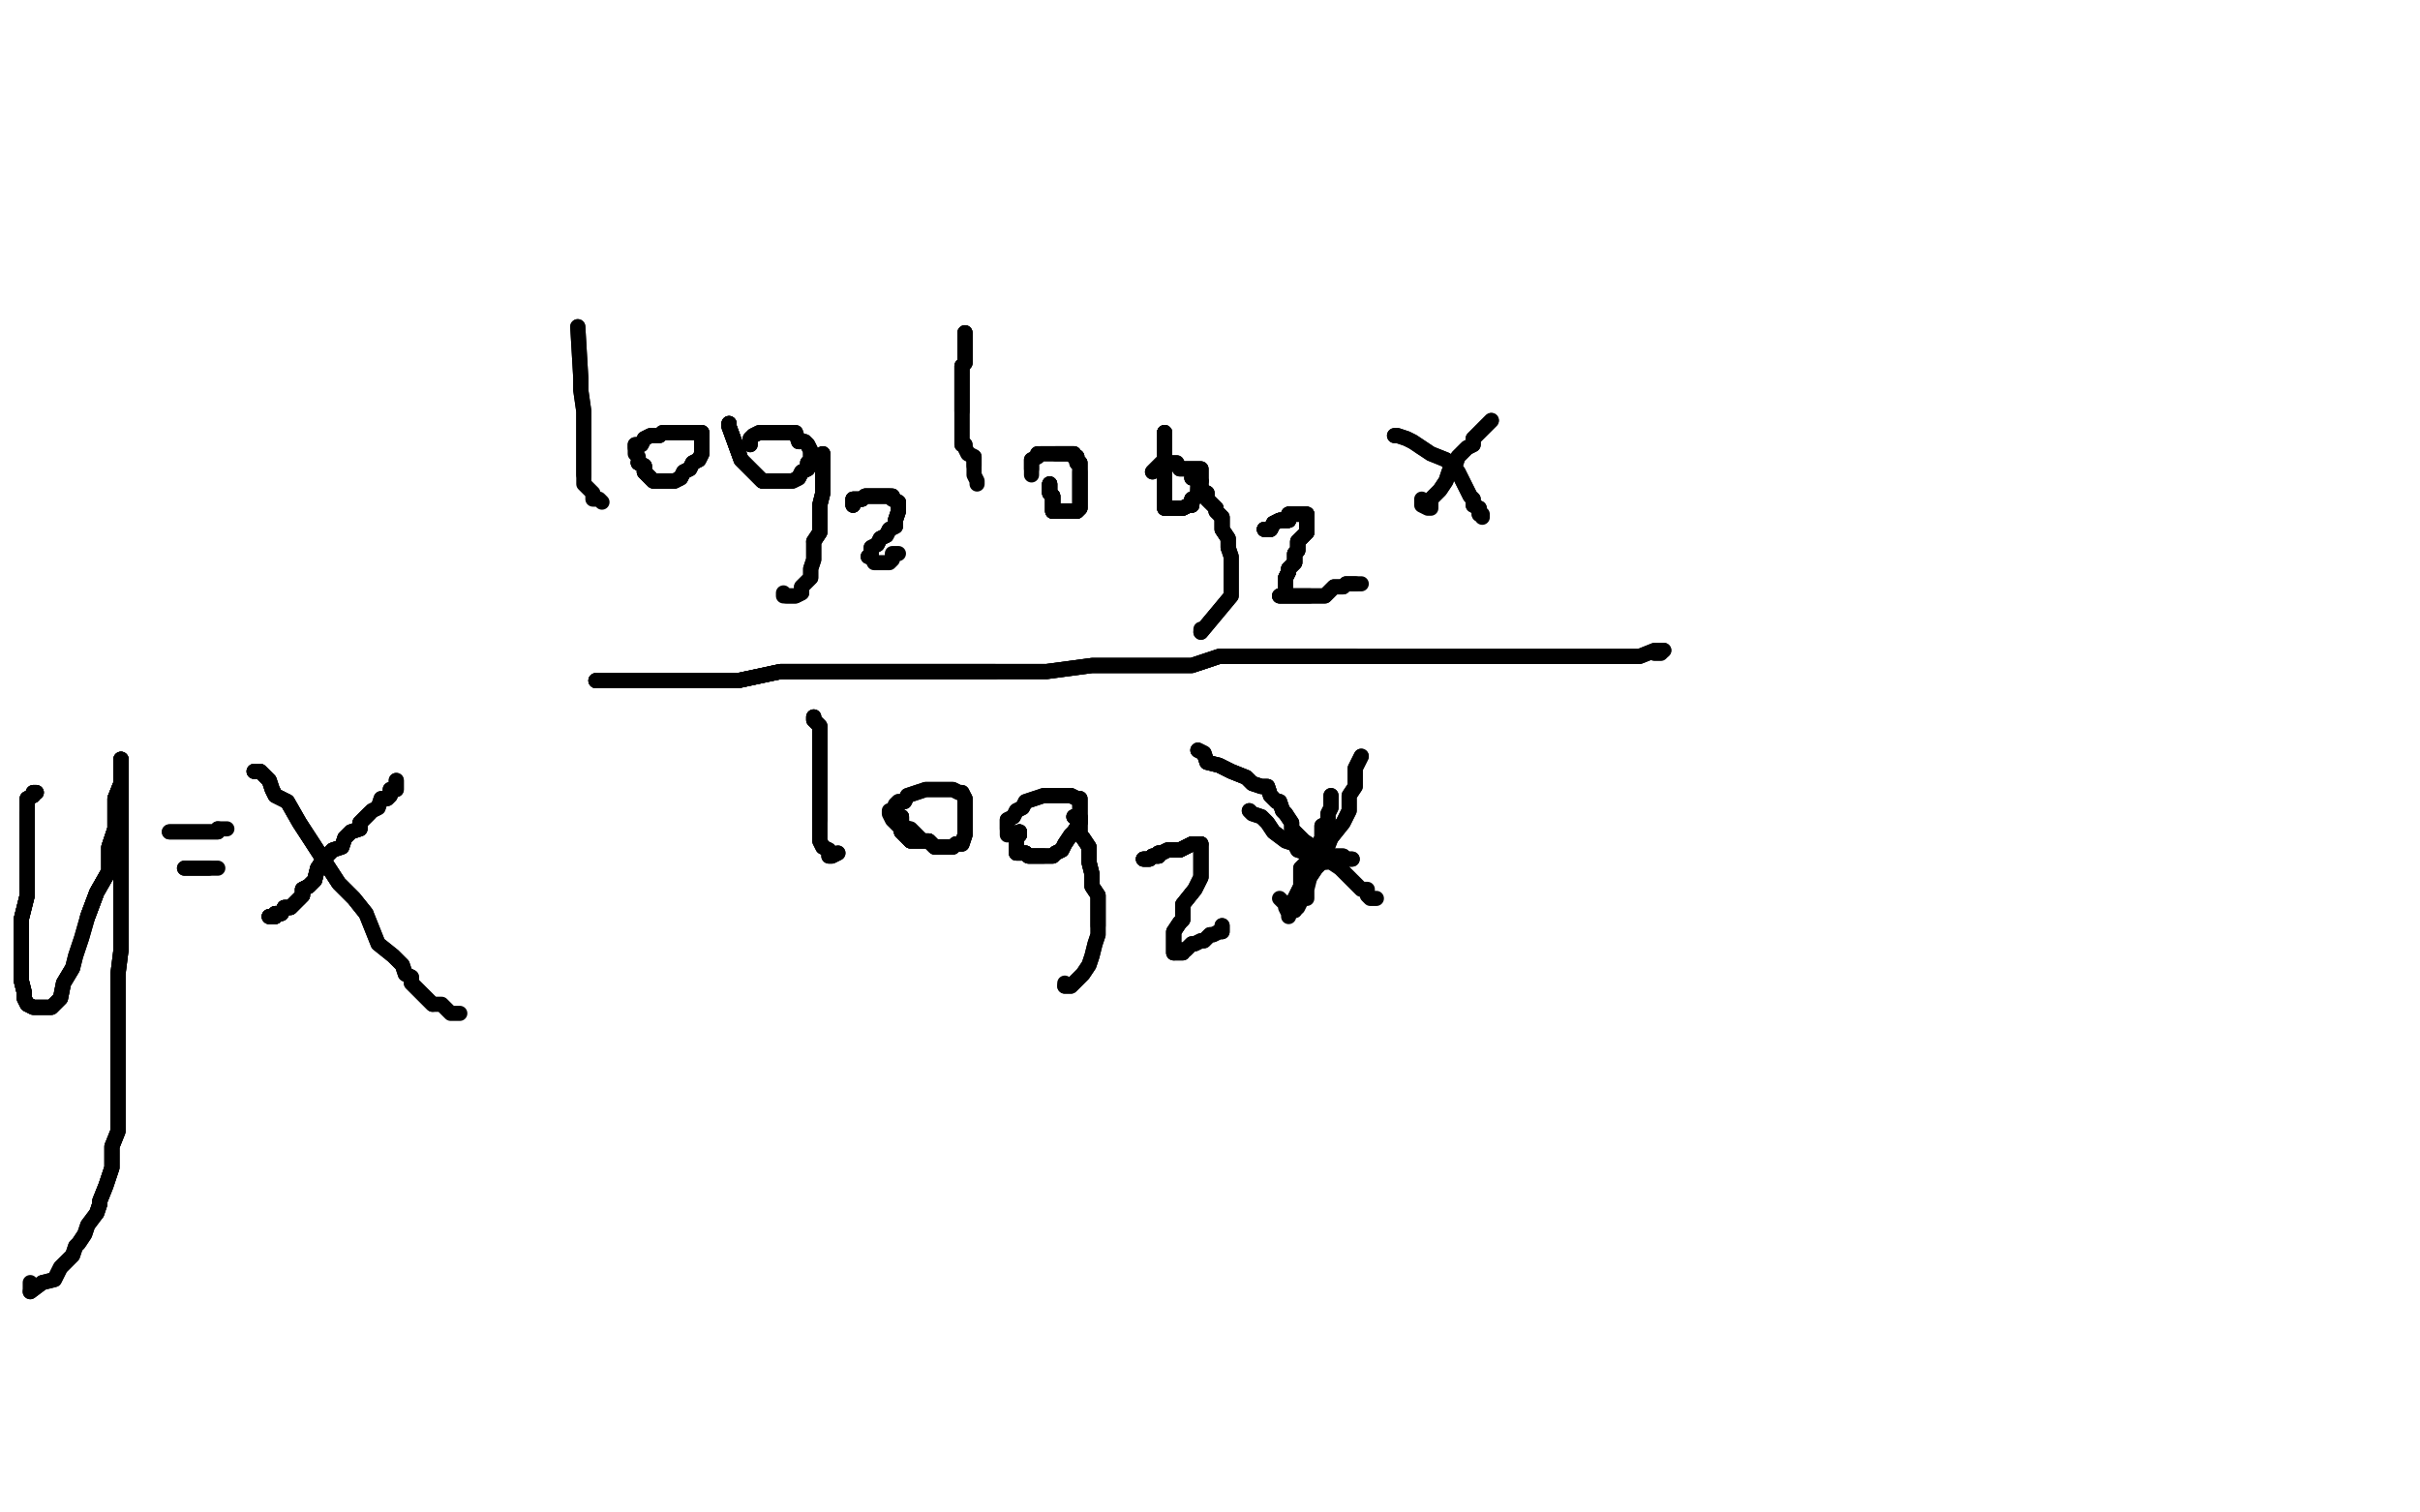 <?xml version="1.0" standalone="no"?>
<!DOCTYPE svg PUBLIC "-//W3C//DTD SVG 1.1//EN"
"http://www.w3.org/Graphics/SVG/1.1/DTD/svg11.dtd">

<svg width="800" height="500" version="1.1" xmlns="http://www.w3.org/2000/svg" xmlns:xlink="http://www.w3.org/1999/xlink" style="stroke-antialiasing: false"><desc>This SVG has been created on https://colorillo.com/</desc><rect x='0' y='0' width='800' height='500' style='fill: rgb(255,255,255); stroke-width:0' /><polyline points="89,303 90,303 91,303 91,302 93,302 94,300 96,300 97,299 99,297 100,296 100,294 102,293 104,291 105,287" style="fill: none; stroke: #000000; stroke-width: 5; stroke-linejoin: round; stroke-linecap: round; stroke-antialiasing: false; stroke-antialias: 0; opacity: 1.0"/>
<polyline points="89,303 90,303 91,303 91,302 93,302 94,300 96,300 97,299 99,297 100,296 100,294 102,293 104,291 105,287 107,284 108,283 110,281 113,280 114,277 116,275 119,274 119,272 120,271 122,269 123,268 125,267 126,264 128,264 129,263 129,261 131,261 131,260 131,258" style="fill: none; stroke: #000000; stroke-width: 5; stroke-linejoin: round; stroke-linecap: round; stroke-antialiasing: false; stroke-antialias: 0; opacity: 1.0"/>
<polyline points="89,303 90,303 91,303 91,302 93,302 94,300 96,300 97,299 99,297 100,296 100,294 102,293 104,291 105,287 107,284 108,283 110,281 113,280 114,277 116,275 119,274 119,272 120,271 122,269" style="fill: none; stroke: #000000; stroke-width: 5; stroke-linejoin: round; stroke-linecap: round; stroke-antialiasing: false; stroke-antialias: 0; opacity: 1.0"/>
<polyline points="89,303 90,303 91,303 91,302 93,302 94,300 96,300 97,299 99,297 100,296 100,294 102,293 104,291 105,287 107,284 108,283 110,281 113,280 114,277 116,275 119,274 119,272 120,271 122,269 123,268 125,267 126,264 128,264 129,263 129,261 131,261 131,260 131,258" style="fill: none; stroke: #000000; stroke-width: 5; stroke-linejoin: round; stroke-linecap: round; stroke-antialiasing: false; stroke-antialias: 0; opacity: 1.0"/>
<polyline points="84,255 86,255 87,256 89,258 90,261 91,263 95,265 99,272 112,292 117,297 121,302" style="fill: none; stroke: #000000; stroke-width: 5; stroke-linejoin: round; stroke-linecap: round; stroke-antialiasing: false; stroke-antialias: 0; opacity: 1.0"/>
<polyline points="84,255 86,255 87,256 89,258 90,261 91,263 95,265 99,272 112,292 117,297 121,302 123,307 125,312 130,316 131,317 133,319 134,322 136,323 136,325 137,326 139,328 140,329 142,331 143,332" style="fill: none; stroke: #000000; stroke-width: 5; stroke-linejoin: round; stroke-linecap: round; stroke-antialiasing: false; stroke-antialias: 0; opacity: 1.0"/>
<polyline points="84,255 86,255 87,256 89,258 90,261 91,263 95,265 99,272 112,292 117,297 121,302 123,307 125,312 130,316 131,317 133,319 134,322 136,323 136,325 137,326 139,328 140,329 142,331 143,332 146,332 148,334 149,335 151,335 152,335" style="fill: none; stroke: #000000; stroke-width: 5; stroke-linejoin: round; stroke-linecap: round; stroke-antialiasing: false; stroke-antialias: 0; opacity: 1.0"/>
<polyline points="12,262 11,262 11,263 9,264 9,269 9,274 9,275 9,280 9,288 9,296 7,304 7,312 7,318 7,324 8,328" style="fill: none; stroke: #000000; stroke-width: 5; stroke-linejoin: round; stroke-linecap: round; stroke-antialiasing: false; stroke-antialias: 0; opacity: 1.0"/>
<polyline points="12,262 11,262 11,263 9,264 9,269 9,274 9,275 9,280 9,288 9,296 7,304 7,312 7,318 7,324 8,328 8,330 9,332 11,333 12,333 14,333 15,333 17,333 18,332 20,330 21,325 24,320" style="fill: none; stroke: #000000; stroke-width: 5; stroke-linejoin: round; stroke-linecap: round; stroke-antialiasing: false; stroke-antialias: 0; opacity: 1.0"/>
<polyline points="12,262 11,262 11,263 9,264 9,269 9,274 9,275 9,280 9,288 9,296 7,304 7,312 7,318 7,324 8,328 8,330 9,332 11,333 12,333 14,333 15,333 17,333 18,332 20,330 21,325 24,320 25,316 27,310 29,303 32,295 36,288 36,280 38,274 38,269 38,264 40,259 40,256 40,252 40,251" style="fill: none; stroke: #000000; stroke-width: 5; stroke-linejoin: round; stroke-linecap: round; stroke-antialiasing: false; stroke-antialias: 0; opacity: 1.0"/>
<polyline points="9,269 9,274 9,275 9,280 9,288 9,296 7,304 7,312 7,318 7,324 8,328 8,330 9,332 11,333 12,333 14,333 15,333 17,333 18,332 20,330 21,325 24,320 25,316 27,310 29,303 32,295 36,288 36,280 38,274 38,269 38,264 40,259 40,256 40,252 40,251 40,252 40,253 40,256 40,258 40,261 40,267 40,270 40,273 40,280 40,289 40,296 40,304 40,314" style="fill: none; stroke: #000000; stroke-width: 5; stroke-linejoin: round; stroke-linecap: round; stroke-antialiasing: false; stroke-antialias: 0; opacity: 1.0"/>
<polyline points="29,303 32,295 36,288 36,280 38,274 38,269 38,264 40,259 40,256 40,252 40,251 40,252 40,253 40,256 40,258 40,261 40,267 40,270 40,273 40,280 40,289 40,296 40,304 40,314 39,322 39,330 39,336 39,342 39,350 39,359 39,367 39,374 37,379 37,386 35,392 33,397 33,398 32,401" style="fill: none; stroke: #000000; stroke-width: 5; stroke-linejoin: round; stroke-linecap: round; stroke-antialiasing: false; stroke-antialias: 0; opacity: 1.0"/>
<polyline points="29,303 32,295 36,288 36,280 38,274 38,269 38,264 40,259 40,256 40,252 40,251 40,252 40,253 40,256 40,258 40,261 40,267 40,270 40,273 40,280 40,289 40,296 40,304 40,314 39,322 39,330 39,336 39,342 39,350 39,359 39,367 39,374 37,379 37,386 35,392 33,397 33,398 32,401 29,405 28,408 26,411 25,412 24,415 20,419 18,423 14,424 10,427" style="fill: none; stroke: #000000; stroke-width: 5; stroke-linejoin: round; stroke-linecap: round; stroke-antialiasing: false; stroke-antialias: 0; opacity: 1.0"/>
<polyline points="29,303 32,295 36,288 36,280 38,274 38,269 38,264 40,259 40,256 40,252 40,251 40,252 40,253 40,256 40,258 40,261 40,267 40,270 40,273 40,280 40,289 40,296 40,304 40,314 39,322 39,330 39,336 39,342 39,350 39,359 39,367 39,374 37,379 37,386 35,392 33,397 33,398 32,401 29,405 28,408 26,411 25,412 24,415 20,419 18,423 14,424 10,427 10,427 10,425 10,424" style="fill: none; stroke: #000000; stroke-width: 5; stroke-linejoin: round; stroke-linecap: round; stroke-antialiasing: false; stroke-antialias: 0; opacity: 1.0"/>
<polyline points="56,275 57,275 59,275 60,275 62,275 65,275 68,275 69,275 71,275 72,275 72,274" style="fill: none; stroke: #000000; stroke-width: 5; stroke-linejoin: round; stroke-linecap: round; stroke-antialiasing: false; stroke-antialias: 0; opacity: 1.0"/>
<polyline points="56,275 57,275 59,275 60,275 62,275 65,275 68,275 69,275 71,275 72,275 72,274 74,274 75,274" style="fill: none; stroke: #000000; stroke-width: 5; stroke-linejoin: round; stroke-linecap: round; stroke-antialiasing: false; stroke-antialias: 0; opacity: 1.0"/>
<polyline points="61,287 63,287 64,287 66,287 67,287 69,287" style="fill: none; stroke: #000000; stroke-width: 5; stroke-linejoin: round; stroke-linecap: round; stroke-antialiasing: false; stroke-antialias: 0; opacity: 1.0"/>
<polyline points="61,287 63,287 64,287 66,287 67,287 69,287 70,287 72,287" style="fill: none; stroke: #000000; stroke-width: 5; stroke-linejoin: round; stroke-linecap: round; stroke-antialiasing: false; stroke-antialias: 0; opacity: 1.0"/>
<polyline points="191,108 192,125 192,129 193,136 193,137 193,142 193,148 193,153 193,154 193,156 193,157" style="fill: none; stroke: #000000; stroke-width: 5; stroke-linejoin: round; stroke-linecap: round; stroke-antialiasing: false; stroke-antialias: 0; opacity: 1.0"/>
<polyline points="191,108 192,125 192,129 193,136 193,137 193,142 193,148 193,153 193,154 193,156 193,157 193,159 193,160 195,162 196,163 196,165 198,165 199,166" style="fill: none; stroke: #000000; stroke-width: 5; stroke-linejoin: round; stroke-linecap: round; stroke-antialiasing: false; stroke-antialias: 0; opacity: 1.0"/>
<polyline points="211,153 213,154 213,156 214,157 216,159 217,159 219,159 220,159 222,159 223,159" style="fill: none; stroke: #000000; stroke-width: 5; stroke-linejoin: round; stroke-linecap: round; stroke-antialiasing: false; stroke-antialias: 0; opacity: 1.0"/>
<polyline points="211,153 213,154 213,156 214,157 216,159 217,159 219,159 220,159 222,159 223,159 225,158 226,156 228,155 229,153 231,152 232,150 232,149 232,147 232,146 232,144 232,143 230,143" style="fill: none; stroke: #000000; stroke-width: 5; stroke-linejoin: round; stroke-linecap: round; stroke-antialiasing: false; stroke-antialias: 0; opacity: 1.0"/>
<polyline points="211,153 213,154 213,156 214,157 216,159 217,159 219,159 220,159 222,159 223,159 225,158 226,156 228,155 229,153 231,152 232,150 232,149 232,147 232,146 232,144 232,143 230,143 228,143 227,143 225,143 224,143 221,143 219,143 218,144 215,144 213,145 212,147 210,147 210,148" style="fill: none; stroke: #000000; stroke-width: 5; stroke-linejoin: round; stroke-linecap: round; stroke-antialiasing: false; stroke-antialias: 0; opacity: 1.0"/>
<polyline points="211,153 213,154 213,156 214,157 216,159 217,159 219,159 220,159 222,159 223,159 225,158 226,156 228,155 229,153 231,152 232,150 232,149 232,147 232,146 232,144 232,143 230,143 228,143 227,143 225,143 224,143 221,143 219,143 218,144 215,144 213,145 212,147 210,147 210,148 210,150 211,151 211,153" style="fill: none; stroke: #000000; stroke-width: 5; stroke-linejoin: round; stroke-linecap: round; stroke-antialiasing: false; stroke-antialias: 0; opacity: 1.0"/>
<polyline points="241,140 241,141 245,152 249,156 250,157 252,159 253,159 255,159 256,159 258,159 259,159 261,159" style="fill: none; stroke: #000000; stroke-width: 5; stroke-linejoin: round; stroke-linecap: round; stroke-antialiasing: false; stroke-antialias: 0; opacity: 1.0"/>
<polyline points="241,140 241,141 245,152 249,156 250,157 252,159 253,159 255,159 256,159 258,159 259,159 261,159 262,159 264,158 265,156 267,155 267,153 268,153 268,152 268,150 268,149 267,147 266,146" style="fill: none; stroke: #000000; stroke-width: 5; stroke-linejoin: round; stroke-linecap: round; stroke-antialiasing: false; stroke-antialias: 0; opacity: 1.0"/>
<polyline points="241,140 241,141 245,152 249,156 250,157 252,159 253,159 255,159 256,159 258,159 259,159 261,159 262,159 264,158 265,156 267,155 267,153 268,153 268,152 268,150 268,149 267,147 266,146 264,146 263,143 260,143 258,143 255,143 254,143 251,143 249,144 248,145 248,147" style="fill: none; stroke: #000000; stroke-width: 5; stroke-linejoin: round; stroke-linecap: round; stroke-antialiasing: false; stroke-antialias: 0; opacity: 1.0"/>
<polyline points="241,140 241,141 245,152 249,156 250,157 252,159 253,159 255,159 256,159 258,159 259,159 261,159 262,159 264,158 265,156 267,155 267,153 268,153 268,152 268,150 268,149 267,147 266,146 264,146 263,143 260,143 258,143 255,143 254,143 251,143 249,144 248,145 248,147" style="fill: none; stroke: #000000; stroke-width: 5; stroke-linejoin: round; stroke-linecap: round; stroke-antialiasing: false; stroke-antialias: 0; opacity: 1.0"/>
<polyline points="272,150 272,151 272,152 272,155 272,157 272,158 272,160 272,163 271,167 271,170 271,173 271,176 269,179" style="fill: none; stroke: #000000; stroke-width: 5; stroke-linejoin: round; stroke-linecap: round; stroke-antialiasing: false; stroke-antialias: 0; opacity: 1.0"/>
<polyline points="272,150 272,151 272,152 272,155 272,157 272,158 272,160 272,163 271,167 271,170 271,173 271,176 269,179 269,181 269,184 269,185 268,188 268,190 268,191 266,193 265,194 265,196 263,197 262,197 260,197" style="fill: none; stroke: #000000; stroke-width: 5; stroke-linejoin: round; stroke-linecap: round; stroke-antialiasing: false; stroke-antialias: 0; opacity: 1.0"/>
<polyline points="272,150 272,151 272,152 272,155 272,157 272,158 272,160 272,163 271,167 271,170 271,173 271,176 269,179 269,181 269,184 269,185 268,188 268,190 268,191 266,193 265,194 265,196 263,197 262,197 260,197 259,197 259,196" style="fill: none; stroke: #000000; stroke-width: 5; stroke-linejoin: round; stroke-linecap: round; stroke-antialiasing: false; stroke-antialias: 0; opacity: 1.0"/>
<polyline points="282,167 282,165 283,165 285,165 286,164 288,164 289,164 291,164 292,164 294,164" style="fill: none; stroke: #000000; stroke-width: 5; stroke-linejoin: round; stroke-linecap: round; stroke-antialiasing: false; stroke-antialias: 0; opacity: 1.0"/>
<polyline points="282,167 282,165 283,165 285,165 286,164 288,164 289,164 291,164 292,164 294,164 295,164 295,165 297,166 297,168 297,169 296,172 296,174 294,175 293,177" style="fill: none; stroke: #000000; stroke-width: 5; stroke-linejoin: round; stroke-linecap: round; stroke-antialiasing: false; stroke-antialias: 0; opacity: 1.0"/>
<polyline points="282,167 282,165 283,165 285,165 286,164 288,164 289,164 291,164 292,164 294,164 295,164 295,165 297,166 297,168 297,169 296,172 296,174 294,175 293,177 291,178 290,180 288,181 288,183 288,184 287,184 288,184" style="fill: none; stroke: #000000; stroke-width: 5; stroke-linejoin: round; stroke-linecap: round; stroke-antialiasing: false; stroke-antialias: 0; opacity: 1.0"/>
<polyline points="282,167 282,165 283,165 285,165 286,164 288,164 289,164 291,164 292,164 294,164 295,164 295,165 297,166 297,168 297,169 296,172 296,174 294,175 293,177 291,178 290,180 288,181 288,183 288,184 287,184 288,184 289,186 291,186 292,186 294,186 295,185 295,183 297,183" style="fill: none; stroke: #000000; stroke-width: 5; stroke-linejoin: round; stroke-linecap: round; stroke-antialiasing: false; stroke-antialias: 0; opacity: 1.0"/>
<polyline points="319,110 319,111 319,112 319,115 319,117 319,120 318,121 318,124 318,127 318,129 318,130 318,133 318,136" style="fill: none; stroke: #000000; stroke-width: 5; stroke-linejoin: round; stroke-linecap: round; stroke-antialiasing: false; stroke-antialias: 0; opacity: 1.0"/>
<polyline points="319,110 319,111 319,112 319,115 319,117 319,120 318,121 318,124 318,127 318,129 318,130 318,133 318,136 318,138 318,141 318,144 318,145 318,147 319,147 319,148 320,150 322,151 322,153 322,154" style="fill: none; stroke: #000000; stroke-width: 5; stroke-linejoin: round; stroke-linecap: round; stroke-antialiasing: false; stroke-antialias: 0; opacity: 1.0"/>
<polyline points="319,110 319,111 319,112 319,115 319,117 319,120 318,121 318,124 318,127 318,129 318,130 318,133 318,136 318,138 318,141 318,144 318,145 318,147 319,147 319,148 320,150 322,151 322,153 322,154 322,156 322,157 323,159 323,160" style="fill: none; stroke: #000000; stroke-width: 5; stroke-linejoin: round; stroke-linecap: round; stroke-antialiasing: false; stroke-antialias: 0; opacity: 1.0"/>
<polyline points="347,160 347,161 347,163 348,164 348,166 348,167 348,169 350,169 351,169 353,169" style="fill: none; stroke: #000000; stroke-width: 5; stroke-linejoin: round; stroke-linecap: round; stroke-antialiasing: false; stroke-antialias: 0; opacity: 1.0"/>
<polyline points="347,160 347,161 347,163 348,164 348,166 348,167 348,169 350,169 351,169 353,169 356,169 357,168 357,166 357,165 357,163 357,162 357,160 357,159 357,157 357,156" style="fill: none; stroke: #000000; stroke-width: 5; stroke-linejoin: round; stroke-linecap: round; stroke-antialiasing: false; stroke-antialias: 0; opacity: 1.0"/>
<polyline points="347,160 347,161 347,163 348,164 348,166 348,167 348,169 350,169 351,169 353,169 356,169 357,168 357,166 357,165 357,163 357,162 357,160 357,159 357,157 357,156 357,154 357,153 356,153 356,151 355,151 355,150 353,150 352,150 350,150 349,150" style="fill: none; stroke: #000000; stroke-width: 5; stroke-linejoin: round; stroke-linecap: round; stroke-antialiasing: false; stroke-antialias: 0; opacity: 1.0"/>
<polyline points="347,160 347,161 347,163 348,164 348,166 348,167 348,169 350,169 351,169 353,169 356,169 357,168 357,166 357,165 357,163 357,162 357,160 357,159 357,157 357,156 357,154 357,153 356,153 356,151 355,151 355,150 353,150 352,150 350,150 349,150 347,150 346,150 344,150 343,151 343,150 343,151 341,152 341,154 341,155" style="fill: none; stroke: #000000; stroke-width: 5; stroke-linejoin: round; stroke-linecap: round; stroke-antialiasing: false; stroke-antialias: 0; opacity: 1.0"/>
<polyline points="347,160 347,161 347,163 348,164 348,166 348,167 348,169 350,169 351,169 353,169 356,169 357,168 357,166 357,165 357,163 357,162 357,160 357,159 357,157 357,156 357,154 357,153 356,153 356,151 355,151 355,150 353,150 352,150 350,150 349,150 347,150 346,150 344,150 343,151 343,150 343,151 341,152 341,154 341,155 341,157" style="fill: none; stroke: #000000; stroke-width: 5; stroke-linejoin: round; stroke-linecap: round; stroke-antialiasing: false; stroke-antialias: 0; opacity: 1.0"/>
<polyline points="385,143 385,144 385,145 385,147 385,150 385,151 385,154 385,156 385,157 385,160 385,162 385,163 385,165 385,166" style="fill: none; stroke: #000000; stroke-width: 5; stroke-linejoin: round; stroke-linecap: round; stroke-antialiasing: false; stroke-antialias: 0; opacity: 1.0"/>
<polyline points="385,143 385,144 385,145 385,147 385,150 385,151 385,154 385,156 385,157 385,160 385,162 385,163 385,165 385,166 385,168 387,168 388,168 390,168 391,168 393,167 394,167 394,165 396,164 396,162" style="fill: none; stroke: #000000; stroke-width: 5; stroke-linejoin: round; stroke-linecap: round; stroke-antialiasing: false; stroke-antialias: 0; opacity: 1.0"/>
<polyline points="385,143 385,144 385,145 385,147 385,150 385,151 385,154 385,156 385,157 385,160 385,162 385,163 385,165 385,166 385,168 387,168 388,168 390,168 391,168 393,167 394,167 394,165 396,164 396,162 396,161 397,159 397,158 397,156 397,155 396,155 395,155 393,155 392,155" style="fill: none; stroke: #000000; stroke-width: 5; stroke-linejoin: round; stroke-linecap: round; stroke-antialiasing: false; stroke-antialias: 0; opacity: 1.0"/>
<polyline points="385,143 385,144 385,145 385,147 385,150 385,151 385,154 385,156 385,157 385,160 385,162 385,163 385,165 385,166 385,168 387,168 388,168 390,168 391,168 393,167 394,167 394,165 396,164 396,162 396,161 397,159 397,158 397,156 397,155 396,155 395,155 393,155 392,155 390,155 389,153 387,153 386,153 384,153 383,154 381,156" style="fill: none; stroke: #000000; stroke-width: 5; stroke-linejoin: round; stroke-linecap: round; stroke-antialiasing: false; stroke-antialias: 0; opacity: 1.0"/>
<polyline points="385,143 385,144 385,145 385,147 385,150 385,151 385,154 385,156 385,157 385,160 385,162 385,163 385,165 385,166 385,168 387,168 388,168 390,168 391,168 393,167 394,167 394,165 396,164 396,162 396,161 397,159 397,158 397,156 397,155 396,155 395,155 393,155 392,155 390,155 389,153 387,153 386,153 384,153 383,154 381,156" style="fill: none; stroke: #000000; stroke-width: 5; stroke-linejoin: round; stroke-linecap: round; stroke-antialiasing: false; stroke-antialias: 0; opacity: 1.0"/>
<polyline points="394,158 396,158 397,159 397,160 397,162 399,163 399,165 400,166 402,168 402,169 404,171 404,175 406,178 406,181" style="fill: none; stroke: #000000; stroke-width: 5; stroke-linejoin: round; stroke-linecap: round; stroke-antialiasing: false; stroke-antialias: 0; opacity: 1.0"/>
<polyline points="394,158 396,158 397,159 397,160 397,162 399,163 399,165 400,166 402,168 402,169 404,171 404,175 406,178 406,181 407,184 407,187 407,190 407,193 407,196 407,197 397,209" style="fill: none; stroke: #000000; stroke-width: 5; stroke-linejoin: round; stroke-linecap: round; stroke-antialiasing: false; stroke-antialias: 0; opacity: 1.0"/>
<polyline points="394,158 396,158 397,159 397,160 397,162 399,163 399,165 400,166 402,168 402,169 404,171 404,175 406,178 406,181 407,184 407,187 407,190 407,193 407,196 407,197 397,209 397,208" style="fill: none; stroke: #000000; stroke-width: 5; stroke-linejoin: round; stroke-linecap: round; stroke-antialiasing: false; stroke-antialias: 0; opacity: 1.0"/>
<polyline points="418,175 420,175 421,173 423,172 424,172 426,172 426,170" style="fill: none; stroke: #000000; stroke-width: 5; stroke-linejoin: round; stroke-linecap: round; stroke-antialiasing: false; stroke-antialias: 0; opacity: 1.0"/>
<polyline points="418,175 420,175 421,173 423,172 424,172 426,172 426,170 427,170 429,170 430,170 432,170 432,171 432,173" style="fill: none; stroke: #000000; stroke-width: 5; stroke-linejoin: round; stroke-linecap: round; stroke-antialiasing: false; stroke-antialias: 0; opacity: 1.0"/>
<polyline points="418,175 420,175 421,173 423,172 424,172 426,172 426,170 427,170 429,170 430,170 432,170 432,171 432,173 432,174 432,176 431,177 429,179 429,182 428,183 428,186 426,188 426,189 425,191 425,192 425,194 425,195" style="fill: none; stroke: #000000; stroke-width: 5; stroke-linejoin: round; stroke-linecap: round; stroke-antialiasing: false; stroke-antialias: 0; opacity: 1.0"/>
<polyline points="418,175 420,175 421,173 423,172 424,172 426,172 426,170 427,170 429,170 430,170 432,170 432,171 432,173 432,174 432,176 431,177 429,179 429,182 428,183 428,186 426,188 426,189 425,191 425,192 425,194 425,195 425,197 423,197 424,197 426,197 427,197 430,197 432,197 433,197" style="fill: none; stroke: #000000; stroke-width: 5; stroke-linejoin: round; stroke-linecap: round; stroke-antialiasing: false; stroke-antialias: 0; opacity: 1.0"/>
<polyline points="418,175 420,175 421,173 423,172 424,172 426,172 426,170 427,170 429,170 430,170 432,170 432,171 432,173 432,174 432,176 431,177 429,179 429,182 428,183 428,186 426,188 426,189 425,191 425,192 425,194 425,195 425,197 423,197 424,197 426,197 427,197 430,197 432,197 433,197 435,197 436,197 438,197 439,196 441,194 442,194 444,194 445,193 447,193 448,193" style="fill: none; stroke: #000000; stroke-width: 5; stroke-linejoin: round; stroke-linecap: round; stroke-antialiasing: false; stroke-antialias: 0; opacity: 1.0"/>
<polyline points="418,175 420,175 421,173 423,172 424,172 426,172 426,170 427,170 429,170 430,170 432,170 432,171 432,173 432,174 432,176 431,177 429,179 429,182 428,183 428,186 426,188 426,189 425,191 425,192 425,194 425,195 425,197 423,197 424,197 426,197 427,197 430,197 432,197 433,197 435,197 436,197 438,197 439,196 441,194 442,194 444,194 445,193 447,193 448,193 450,193" style="fill: none; stroke: #000000; stroke-width: 5; stroke-linejoin: round; stroke-linecap: round; stroke-antialiasing: false; stroke-antialias: 0; opacity: 1.0"/>
<polyline points="493,139 492,140 489,143 487,145 487,147 485,148 482,151 481,154 479,156 478,159 476,162 475,163 473,165" style="fill: none; stroke: #000000; stroke-width: 5; stroke-linejoin: round; stroke-linecap: round; stroke-antialiasing: false; stroke-antialias: 0; opacity: 1.0"/>
<polyline points="493,139 492,140 489,143 487,145 487,147 485,148 482,151 481,154 479,156 478,159 476,162 475,163 473,165 473,166 473,168 472,168 470,167 470,165" style="fill: none; stroke: #000000; stroke-width: 5; stroke-linejoin: round; stroke-linecap: round; stroke-antialiasing: false; stroke-antialias: 0; opacity: 1.0"/>
<polyline points="461,144 462,144 465,145 467,146 470,148 473,150 478,152 482,156 484,160 486,164 487,165 487,167 489,168 489,170" style="fill: none; stroke: #000000; stroke-width: 5; stroke-linejoin: round; stroke-linecap: round; stroke-antialiasing: false; stroke-antialias: 0; opacity: 1.0"/>
<polyline points="461,144 462,144 465,145 467,146 470,148 473,150 478,152 482,156 484,160 486,164 487,165 487,167 489,168 489,170 490,170 490,171" style="fill: none; stroke: #000000; stroke-width: 5; stroke-linejoin: round; stroke-linecap: round; stroke-antialiasing: false; stroke-antialias: 0; opacity: 1.0"/>
<polyline points="197,225 198,225 200,225 201,225 202,225 210,225 215,225 221,225 230,225 244,225 258,222 275,222 293,222 311,222 329,222" style="fill: none; stroke: #000000; stroke-width: 5; stroke-linejoin: round; stroke-linecap: round; stroke-antialiasing: false; stroke-antialias: 0; opacity: 1.0"/>
<polyline points="197,225 198,225 200,225 201,225 202,225 210,225 215,225 221,225 230,225 244,225 258,222 275,222 293,222 311,222 329,222 346,222 361,220 374,220 385,220 394,220 403,217 408,217 412,217 417,217 424,217 431,217 438,217 448,217" style="fill: none; stroke: #000000; stroke-width: 5; stroke-linejoin: round; stroke-linecap: round; stroke-antialiasing: false; stroke-antialias: 0; opacity: 1.0"/>
<polyline points="197,225 198,225 200,225 201,225 202,225 210,225 215,225 221,225 230,225 244,225 258,222 275,222 293,222 311,222 329,222 346,222 361,220 374,220 385,220 394,220 403,217 408,217 412,217 417,217 424,217 431,217 438,217 448,217 455,217 465,217 475,217 485,217 493,217 502,217 512,217 520,217 528,217 536,217 542,217 547,215 550,215" style="fill: none; stroke: #000000; stroke-width: 5; stroke-linejoin: round; stroke-linecap: round; stroke-antialiasing: false; stroke-antialias: 0; opacity: 1.0"/>
<polyline points="197,225 198,225 200,225 201,225 202,225 210,225 215,225 221,225 230,225 244,225 258,222 275,222 293,222 311,222 329,222 346,222 361,220 374,220 385,220 394,220 403,217 408,217 412,217 417,217 424,217 431,217 438,217 448,217 455,217 465,217 475,217 485,217 493,217 502,217 512,217 520,217 528,217 536,217 542,217 547,215 550,215 549,216 547,216" style="fill: none; stroke: #000000; stroke-width: 5; stroke-linejoin: round; stroke-linecap: round; stroke-antialiasing: false; stroke-antialias: 0; opacity: 1.0"/>
<polyline points="269,237 269,238 271,240 271,241 271,244 271,246 271,247 271,250 271,254 271,259 271,261 271,264 271,268 271,271" style="fill: none; stroke: #000000; stroke-width: 5; stroke-linejoin: round; stroke-linecap: round; stroke-antialiasing: false; stroke-antialias: 0; opacity: 1.0"/>
<polyline points="269,237 269,238 271,240 271,241 271,244 271,246 271,247 271,250 271,254 271,259 271,261 271,264 271,268 271,271 271,274 271,277 271,278 272,280 274,281 274,283 275,283 277,282" style="fill: none; stroke: #000000; stroke-width: 5; stroke-linejoin: round; stroke-linecap: round; stroke-antialiasing: false; stroke-antialias: 0; opacity: 1.0"/>
<polyline points="269,237 269,238 271,240 271,241 271,244 271,246 271,247 271,250 271,254 271,259 271,261 271,264 271,268 271,271 271,274 271,277 271,278 272,280 274,281 274,283 275,283 277,282" style="fill: none; stroke: #000000; stroke-width: 5; stroke-linejoin: round; stroke-linecap: round; stroke-antialiasing: false; stroke-antialias: 0; opacity: 1.0"/>
<polyline points="298,270 298,271 298,272 298,274 298,275 300,277 301,278 303,278 304,278 307,278 309,280 310,280" style="fill: none; stroke: #000000; stroke-width: 5; stroke-linejoin: round; stroke-linecap: round; stroke-antialiasing: false; stroke-antialias: 0; opacity: 1.0"/>
<polyline points="298,270 298,271 298,272 298,274 298,275 300,277 301,278 303,278 304,278 307,278 309,280 310,280 312,280 313,280 315,280 316,279 318,279 319,276 319,274 319,271 319,270 319,268 319,267 319,265 319,264" style="fill: none; stroke: #000000; stroke-width: 5; stroke-linejoin: round; stroke-linecap: round; stroke-antialiasing: false; stroke-antialias: 0; opacity: 1.0"/>
<polyline points="298,270 298,271 298,272 298,274 298,275 300,277 301,278 303,278 304,278 307,278 309,280 310,280 312,280 313,280 315,280 316,279 318,279 319,276 319,274 319,271 319,270 319,268 319,267 319,265 319,264 318,262 317,262 315,261 312,261 311,261 308,261 306,261 303,262 300,263 299,265 297,265 296,266 296,268" style="fill: none; stroke: #000000; stroke-width: 5; stroke-linejoin: round; stroke-linecap: round; stroke-antialiasing: false; stroke-antialias: 0; opacity: 1.0"/>
<polyline points="298,270 298,271 298,272 298,274 298,275 300,277 301,278 303,278 304,278 307,278 309,280 310,280 312,280 313,280 315,280 316,279 318,279 319,276 319,274 319,271 319,270 319,268 319,267 319,265 319,264 318,262 317,262 315,261 312,261 311,261 308,261 306,261 303,262 300,263 299,265 297,265 296,266 296,268 294,268 294,269 295,271 297,273 301,274 305,278" style="fill: none; stroke: #000000; stroke-width: 5; stroke-linejoin: round; stroke-linecap: round; stroke-antialiasing: false; stroke-antialias: 0; opacity: 1.0"/>
<polyline points="337,275 337,276 336,277 336,279 336,280 336,282 337,282 339,282 340,283 342,283 345,283" style="fill: none; stroke: #000000; stroke-width: 5; stroke-linejoin: round; stroke-linecap: round; stroke-antialiasing: false; stroke-antialias: 0; opacity: 1.0"/>
<polyline points="337,275 337,276 336,277 336,279 336,280 336,282 337,282 339,282 340,283 342,283 345,283 348,283 349,282 351,281 352,279 354,276 355,275 357,272 357,270 357,267 357,266 357,264 356,264 354,263" style="fill: none; stroke: #000000; stroke-width: 5; stroke-linejoin: round; stroke-linecap: round; stroke-antialiasing: false; stroke-antialias: 0; opacity: 1.0"/>
<polyline points="337,275 337,276 336,277 336,279 336,280 336,282 337,282 339,282 340,283 342,283 345,283 348,283 349,282 351,281 352,279 354,276 355,275 357,272 357,270 357,267 357,266 357,264 356,264 354,263 353,263 351,263 348,263 347,263 345,263 342,264 339,265 338,267 336,268 335,270 333,271 333,273 333,274" style="fill: none; stroke: #000000; stroke-width: 5; stroke-linejoin: round; stroke-linecap: round; stroke-antialiasing: false; stroke-antialias: 0; opacity: 1.0"/>
<polyline points="337,275 337,276 336,277 336,279 336,280 336,282 337,282 339,282 340,283 342,283 345,283 348,283 349,282 351,281 352,279 354,276 355,275 357,272 357,270 357,267 357,266 357,264 356,264 354,263 353,263 351,263 348,263 347,263 345,263 342,264 339,265 338,267 336,268 335,270 333,271 333,273 333,274 333,276" style="fill: none; stroke: #000000; stroke-width: 5; stroke-linejoin: round; stroke-linecap: round; stroke-antialiasing: false; stroke-antialias: 0; opacity: 1.0"/>
<polyline points="355,270 357,270 357,273 357,276 358,277 360,280 360,285 361,289 361,293 363,296 363,299 363,300 363,303 363,306" style="fill: none; stroke: #000000; stroke-width: 5; stroke-linejoin: round; stroke-linecap: round; stroke-antialiasing: false; stroke-antialias: 0; opacity: 1.0"/>
<polyline points="355,270 357,270 357,273 357,276 358,277 360,280 360,285 361,289 361,293 363,296 363,299 363,300 363,303 363,306 363,308 363,309 362,312 361,316 360,319 358,322 357,323 355,325 354,326 352,326" style="fill: none; stroke: #000000; stroke-width: 5; stroke-linejoin: round; stroke-linecap: round; stroke-antialiasing: false; stroke-antialias: 0; opacity: 1.0"/>
<polyline points="355,270 357,270 357,273 357,276 358,277 360,280 360,285 361,289 361,293 363,296 363,299 363,300 363,303 363,306 363,308 363,309 362,312 361,316 360,319 358,322 357,323 355,325 354,326 352,326 352,325" style="fill: none; stroke: #000000; stroke-width: 5; stroke-linejoin: round; stroke-linecap: round; stroke-antialiasing: false; stroke-antialias: 0; opacity: 1.0"/>
<polyline points="378,284 380,284 381,283 383,283 383,282 384,282 386,281 390,281 394,279 395,279 397,279" style="fill: none; stroke: #000000; stroke-width: 5; stroke-linejoin: round; stroke-linecap: round; stroke-antialiasing: false; stroke-antialias: 0; opacity: 1.0"/>
<polyline points="378,284 380,284 381,283 383,283 383,282 384,282 386,281 390,281 394,279 395,279 397,279 397,280 397,281 397,283 397,285 397,290 395,294 391,299 391,304 390,305 388,308 388,311 388,313 388,315" style="fill: none; stroke: #000000; stroke-width: 5; stroke-linejoin: round; stroke-linecap: round; stroke-antialiasing: false; stroke-antialias: 0; opacity: 1.0"/>
<polyline points="378,284 380,284 381,283 383,283 383,282 384,282 386,281 390,281 394,279 395,279 397,279 397,280 397,281 397,283 397,285 397,290 395,294 391,299 391,304 390,305 388,308 388,311 388,313 388,315 389,315 391,315 391,314 392,314 394,312 395,312 397,311 398,311 400,309 401,309 403,308 404,308 404,306" style="fill: none; stroke: #000000; stroke-width: 5; stroke-linejoin: round; stroke-linecap: round; stroke-antialiasing: false; stroke-antialias: 0; opacity: 1.0"/>
<polyline points="378,284 380,284 381,283 383,283 383,282 384,282 386,281 390,281 394,279 395,279 397,279 397,280 397,281 397,283 397,285 397,290 395,294 391,299 391,304 390,305 388,308 388,311 388,313 388,315 389,315 391,315 391,314 392,314 394,312 395,312 397,311 398,311 400,309 401,309 403,308 404,308 404,306" style="fill: none; stroke: #000000; stroke-width: 5; stroke-linejoin: round; stroke-linecap: round; stroke-antialiasing: false; stroke-antialias: 0; opacity: 1.0"/>
<polyline points="440,263 440,264 440,267 439,269 439,272 437,273 437,277 434,283 430,287 430,293 428,297 428,298 428,300 428,301" style="fill: none; stroke: #000000; stroke-width: 5; stroke-linejoin: round; stroke-linecap: round; stroke-antialiasing: false; stroke-antialias: 0; opacity: 1.0"/>
<polyline points="440,263 440,264 440,267 439,269 439,272 437,273 437,277 434,283 430,287 430,293 428,297 428,298 428,300 428,301 426,301 426,303 426,302 425,300 425,299 423,297" style="fill: none; stroke: #000000; stroke-width: 5; stroke-linejoin: round; stroke-linecap: round; stroke-antialiasing: false; stroke-antialias: 0; opacity: 1.0"/>
<polyline points="413,268 414,269 417,270 419,272 421,275 425,278 428,279 429,281 432,282 435,284 437,284 438,285" style="fill: none; stroke: #000000; stroke-width: 5; stroke-linejoin: round; stroke-linecap: round; stroke-antialiasing: false; stroke-antialias: 0; opacity: 1.0"/>
<polyline points="413,268 414,269 417,270 419,272 421,275 425,278 428,279 429,281 432,282 435,284 437,284 438,285 440,285 443,287 444,288 446,290 447,291 449,293 450,294 452,294 452,296 453,297 455,297" style="fill: none; stroke: #000000; stroke-width: 5; stroke-linejoin: round; stroke-linecap: round; stroke-antialiasing: false; stroke-antialias: 0; opacity: 1.0"/>
<polyline points="450,250 449,252 448,254 448,255 448,257 448,260 446,263 446,268 444,272 440,277 438,282 436,286 435,287 433,290" style="fill: none; stroke: #000000; stroke-width: 5; stroke-linejoin: round; stroke-linecap: round; stroke-antialiasing: false; stroke-antialias: 0; opacity: 1.0"/>
<polyline points="450,250 449,252 448,254 448,255 448,257 448,260 446,263 446,268 444,272 440,277 438,282 436,286 435,287 433,290 432,294 432,295 432,297 430,297 430,298 429,300" style="fill: none; stroke: #000000; stroke-width: 5; stroke-linejoin: round; stroke-linecap: round; stroke-antialiasing: false; stroke-antialias: 0; opacity: 1.0"/>
<polyline points="396,248 398,249 399,252 403,253 407,255 412,257 414,259 417,260 419,260 420,263 422,265 423,265 424,268 425,269" style="fill: none; stroke: #000000; stroke-width: 5; stroke-linejoin: round; stroke-linecap: round; stroke-antialiasing: false; stroke-antialias: 0; opacity: 1.0"/>
<polyline points="396,248 398,249 399,252 403,253 407,255 412,257 414,259 417,260 419,260 420,263 422,265 423,265 424,268 425,269 427,272 427,274 428,275 430,277 431,278 434,280 436,281 437,281 440,283 444,283 445,284 447,284" style="fill: none; stroke: #000000; stroke-width: 5; stroke-linejoin: round; stroke-linecap: round; stroke-antialiasing: false; stroke-antialias: 0; opacity: 1.0"/>
<polyline points="396,248 398,249 399,252 403,253 407,255 412,257 414,259 417,260 419,260 420,263 422,265 423,265 424,268 425,269 427,272 427,274 428,275 430,277 431,278 434,280 436,281 437,281 440,283 444,283 445,284 447,284" style="fill: none; stroke: #000000; stroke-width: 5; stroke-linejoin: round; stroke-linecap: round; stroke-antialiasing: false; stroke-antialias: 0; opacity: 1.0"/>
</svg>
